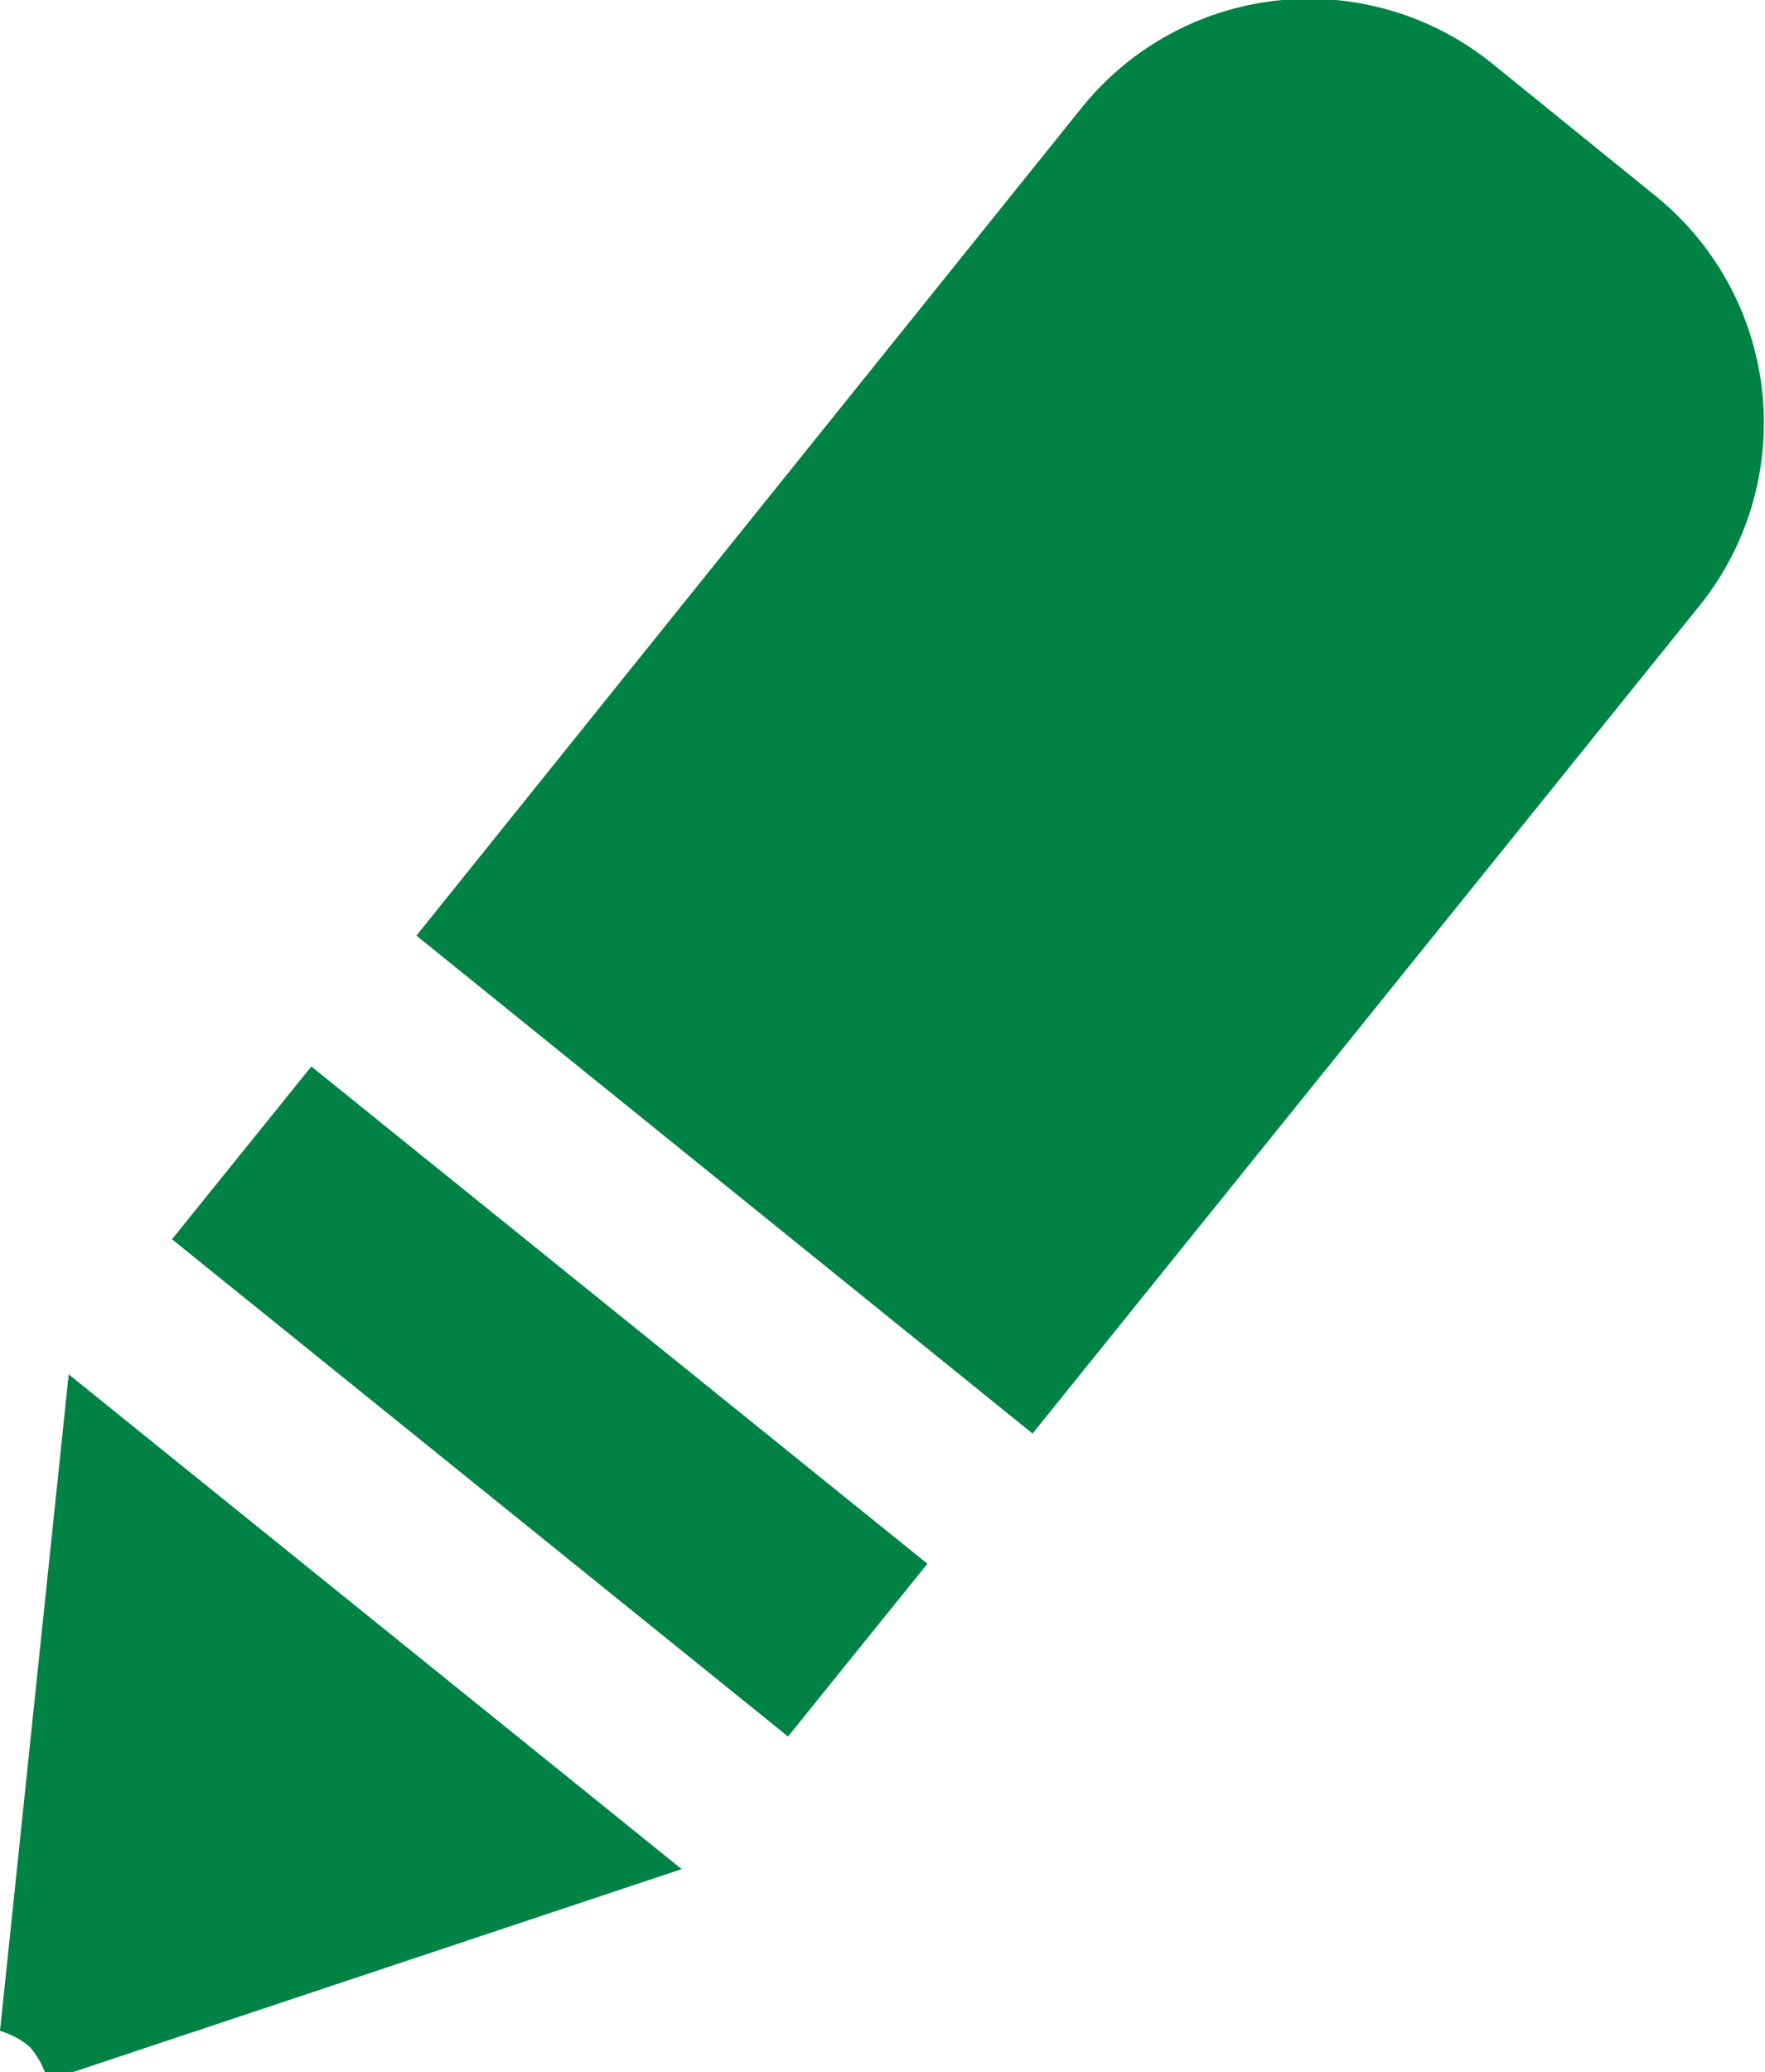 <svg xmlns="http://www.w3.org/2000/svg" viewBox="0 0 16.7 19.6"><defs><style>.cls-1{fill:#008245;}</style></defs><title>mnv04</title><g id="レイヤー_2" data-name="レイヤー 2"><g id="object"><path class="cls-1" d="M.28,19.36A.79.79,0,0,0,0,19.21L.65,13l5.8,4.68-6,2A.79.79,0,0,0,.28,19.36Z"/><rect class="cls-1" x="4.15" y="9.51" width="2.1" height="7.49" transform="translate(-8.38 8.98) rotate(-51.1)"/><path class="cls-1" d="M16.08,5.73,9.77,13.56,3.94,8.85,10.25,1A2.76,2.76,0,0,1,14.13.61l1.53,1.24A2.76,2.76,0,0,1,16.08,5.73Z"/></g></g></svg>